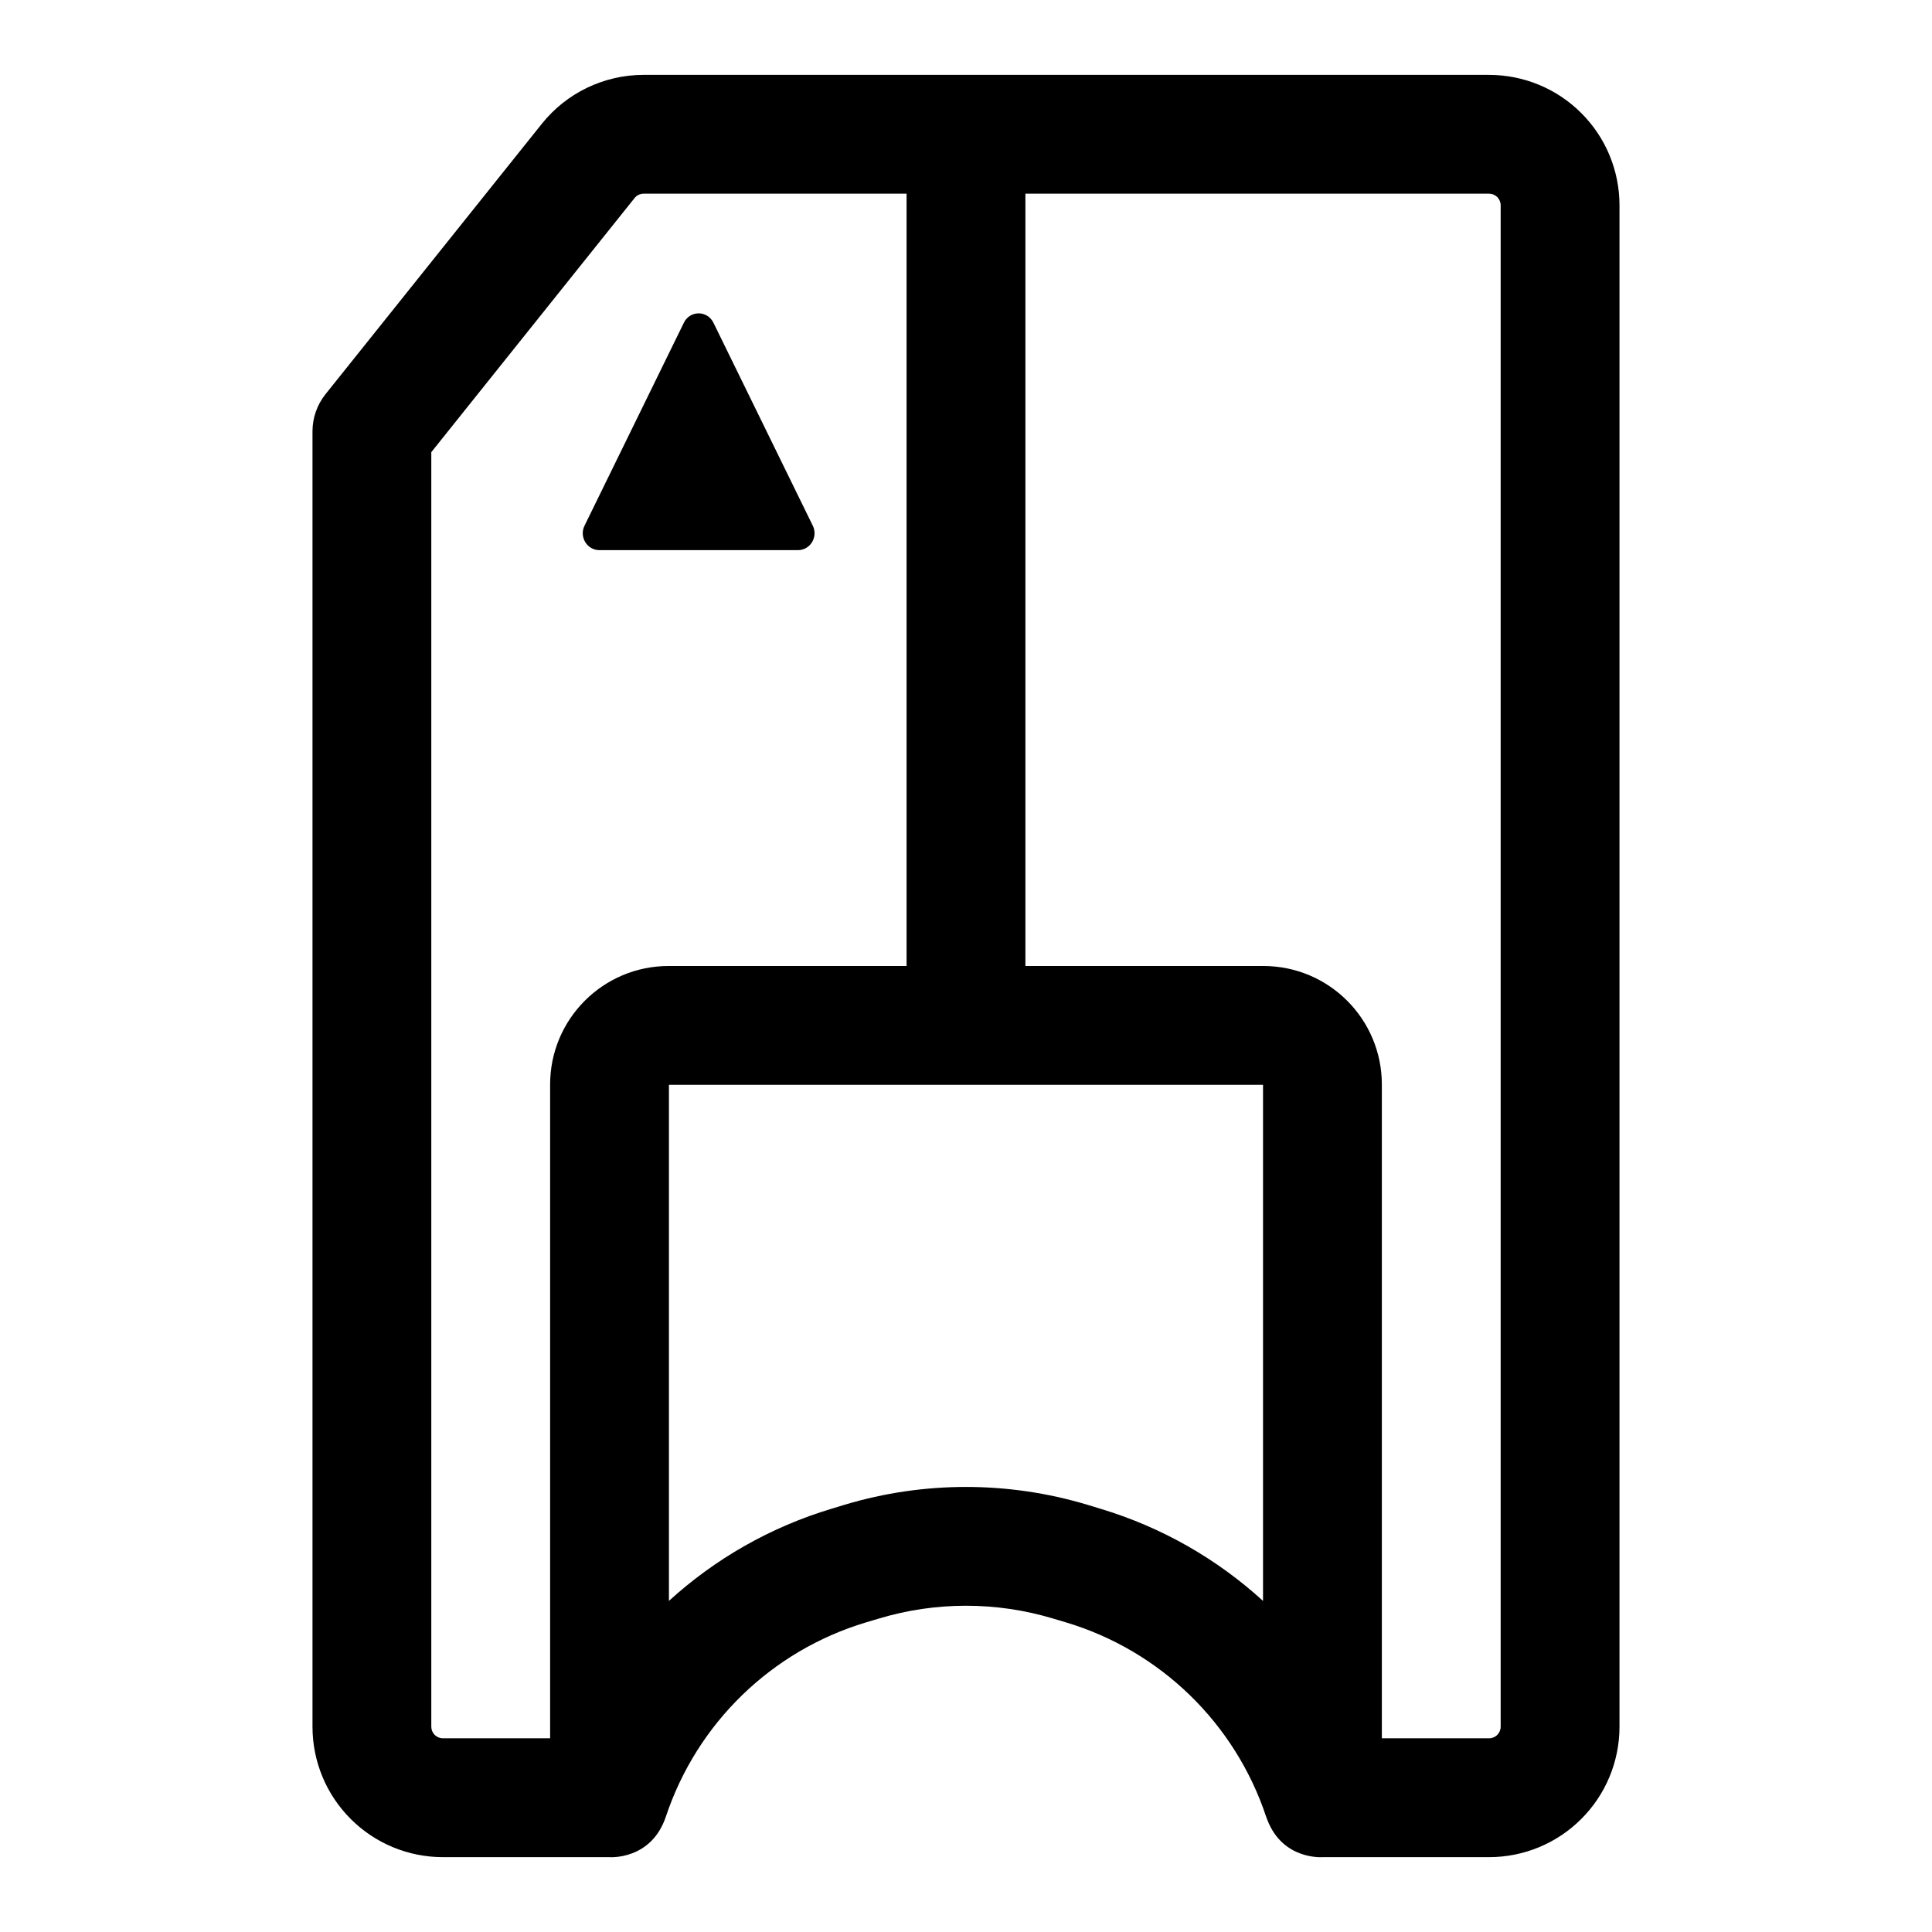 <?xml version="1.0" encoding="UTF-8"?>
<!-- Uploaded to: SVG Find, www.svgrepo.com, Generator: SVG Find Mixer Tools -->
<svg fill="#000000" width="800px" height="800px" version="1.1" viewBox="144 144 512 512" xmlns="http://www.w3.org/2000/svg">
 <path d="m538.62 163.84h-224.05c-10.5 0-20.422 4.769-26.984 12.973l-57.324 71.652c-2.234 2.801-3.449 6.266-3.449 9.84v343.3c0 9.164 3.637 17.965 10.125 24.434 6.473 6.488 15.273 10.125 24.434 10.125h44.16s11.051 0.867 14.941-10.77c8.25-24.75 28.023-43.941 53.012-51.438l3.481-1.039c15.02-4.504 31.047-4.504 46.066 0l3.481 1.039c24.984 7.496 44.762 26.688 53.012 51.438l0.301 0.805c4.094 10.801 14.641 9.965 14.641 9.965h44.16c9.164 0 17.965-3.637 24.434-10.125 6.488-6.473 10.125-15.273 10.125-24.434v-403.2c0-9.164-3.637-17.965-10.125-24.434-6.473-6.488-15.273-10.125-24.434-10.125zm-122.88 31.488v204.67h63.055c17.352 0 31.41 14.059 31.41 31.41v173.26h28.418c0.82 0 1.59-0.332 2.172-0.898 0.566-0.582 0.898-1.355 0.898-2.172v-403.2c0-0.82-0.332-1.59-0.898-2.172-0.582-0.566-1.355-0.898-2.172-0.898zm-31.488 0h-69.684c-0.93 0-1.812 0.426-2.394 1.148l-53.875 67.352v337.77c0 0.82 0.332 1.59 0.898 2.172 0.582 0.566 1.355 0.898 2.172 0.898h28.418v-173.26c0-17.352 14.059-31.41 31.41-31.41h63.055zm-62.977 372.93v-136.77h157.44v136.77c-12.203-11.133-26.891-19.57-43.172-24.449l-3.465-1.055c-20.926-6.266-43.25-6.266-64.172 0l-3.465 1.055c-16.281 4.879-30.969 13.32-43.172 24.449zm3.953-338.73c0.738-1.527 2.25-2.488 3.922-2.488 1.668 0 3.18 0.961 3.922 2.488l26.324 53.781c0.691 1.387 0.613 3.039-0.188 4.359-0.805 1.324-2.203 2.125-3.731 2.125h-52.648c-1.527 0-2.93-0.805-3.731-2.125-0.805-1.324-0.883-2.977-0.188-4.359l26.324-53.781z" fill-rule="evenodd"/>
</svg>